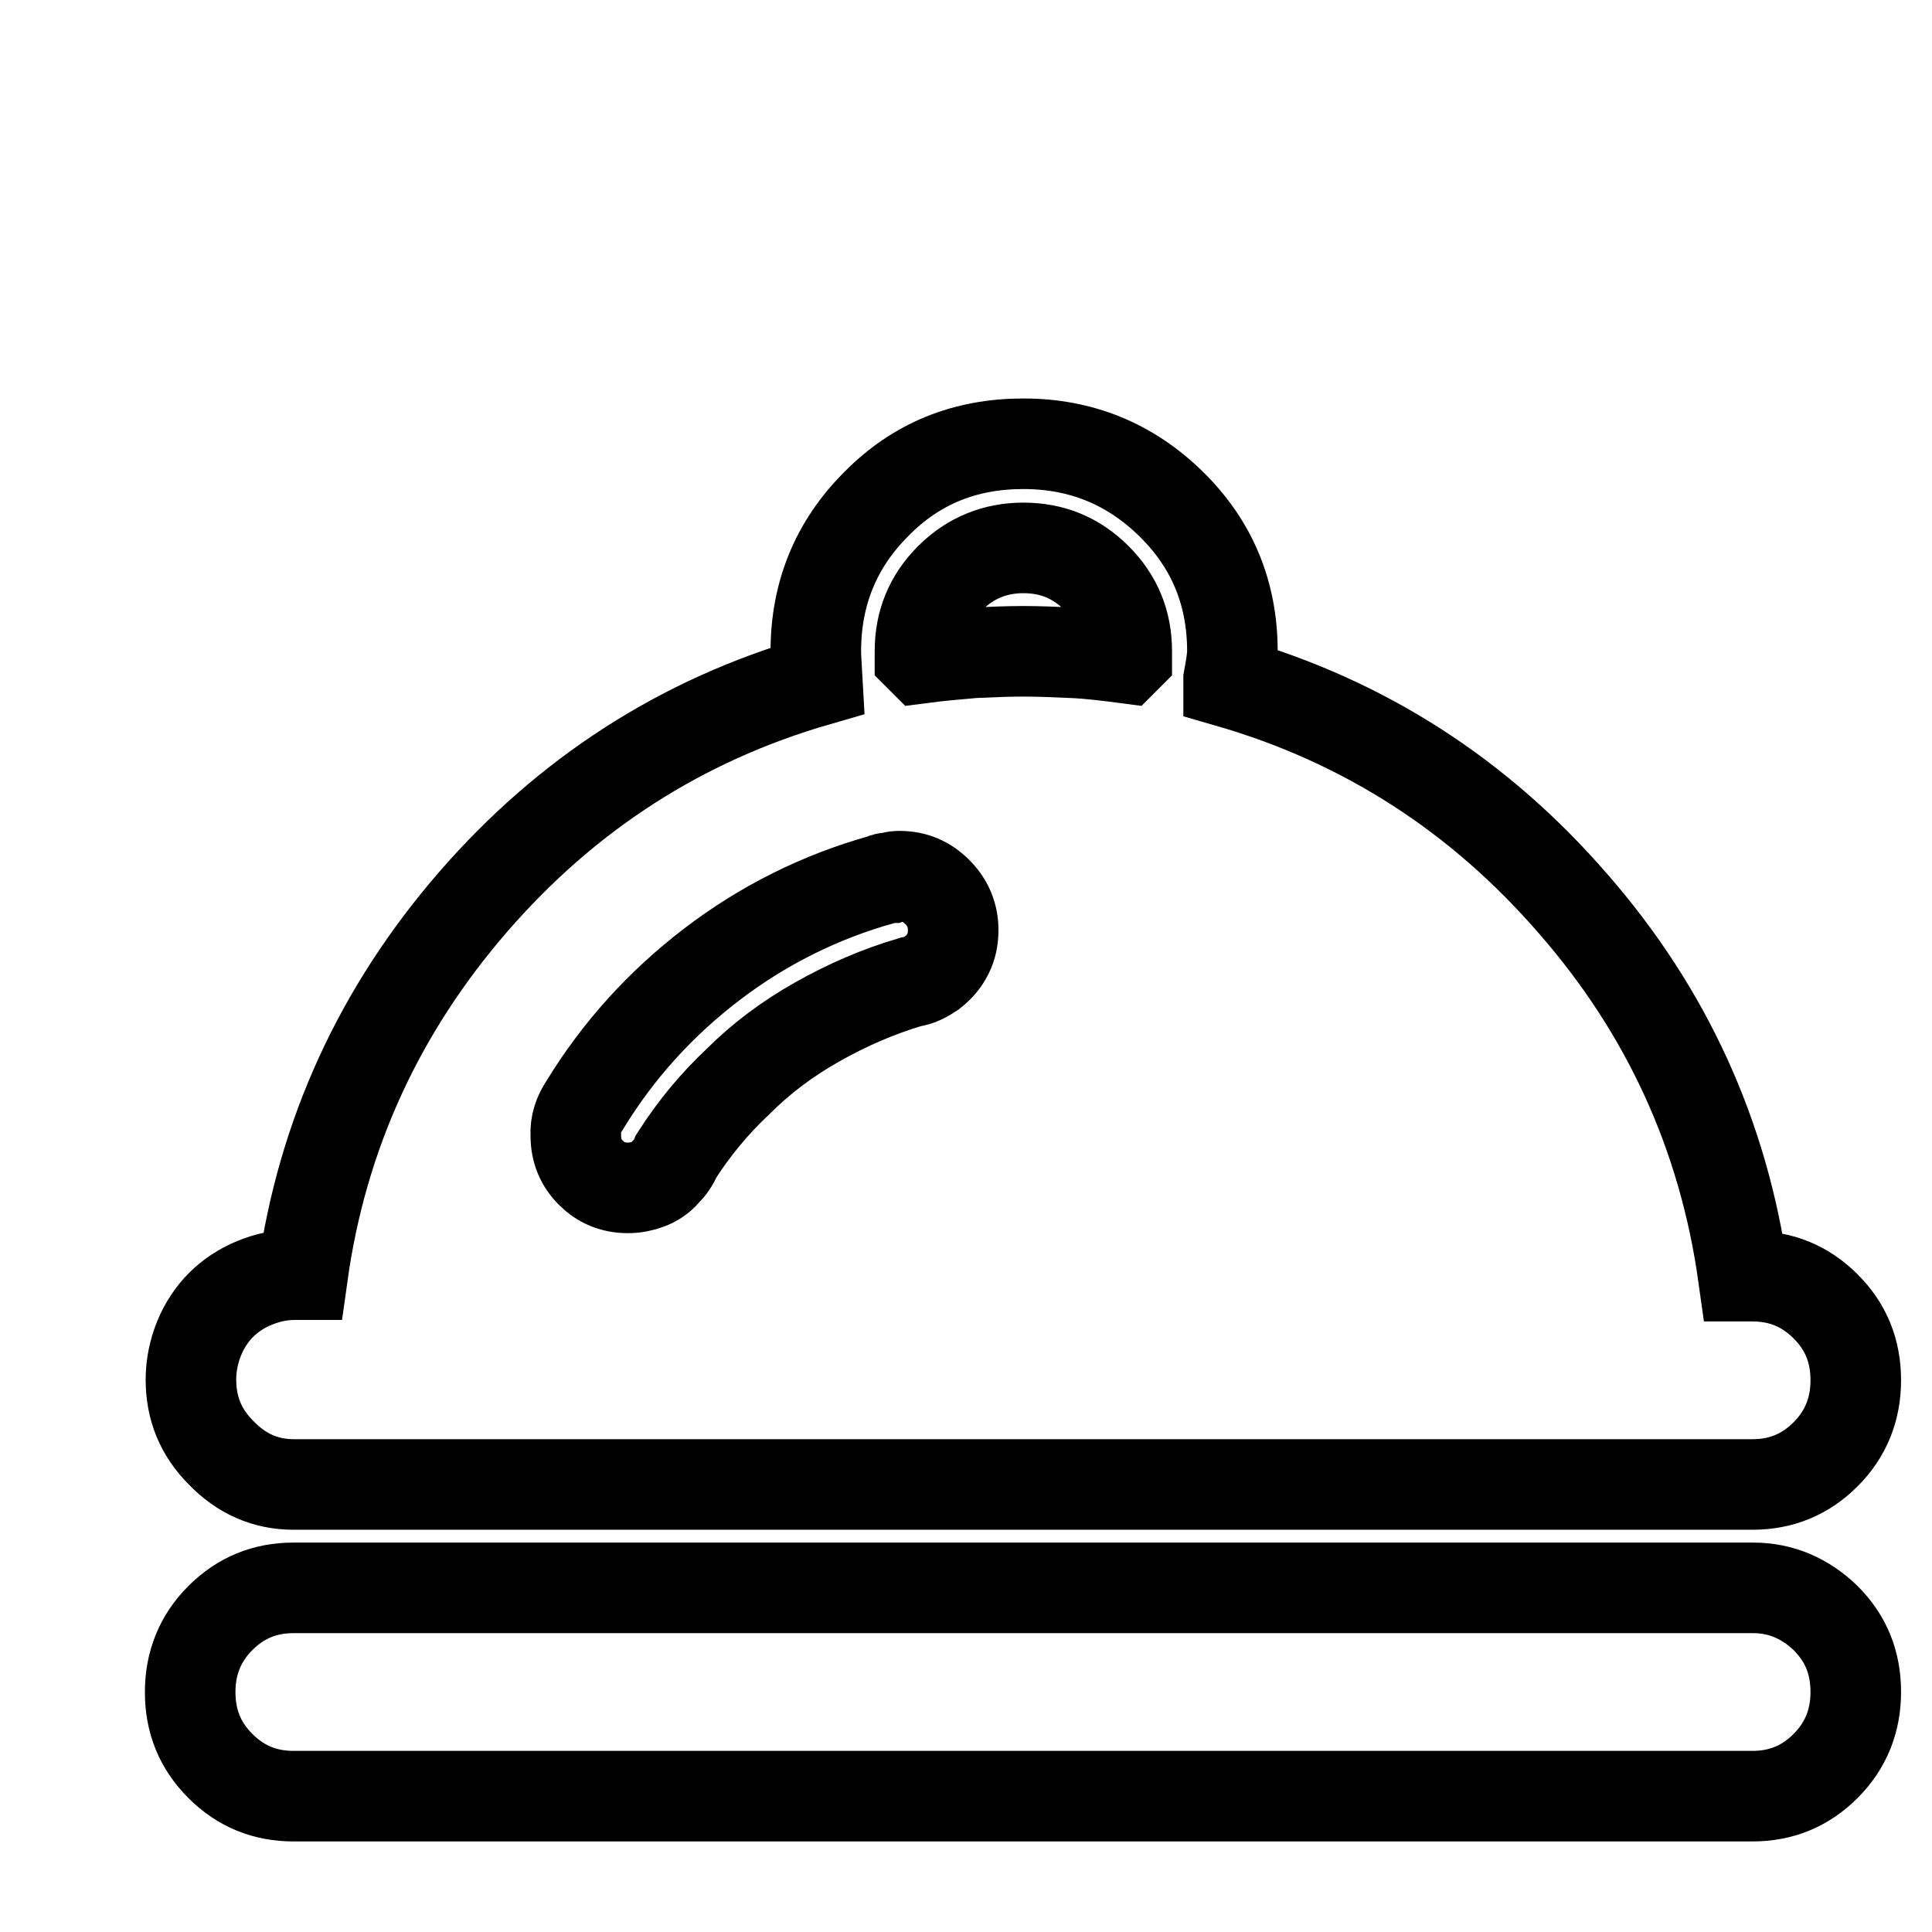 <?xml version="1.0" encoding="utf-8"?>
<!-- Svg Vector Icons : http://www.onlinewebfonts.com/icon -->
<!DOCTYPE svg PUBLIC "-//W3C//DTD SVG 1.1//EN" "http://www.w3.org/Graphics/SVG/1.1/DTD/svg11.dtd">
<svg version="1.1" xmlns="http://www.w3.org/2000/svg" xmlns:xlink="http://www.w3.org/1999/xlink" x="0px" y="0px" viewBox="0 0 256 256" enable-background="new 0 0 256 256" xml:space="preserve">
<g><g><path stroke-width="12" fill-opacity="0" stroke="#000000"  d="M10,17.9L10,17.9L10,17.9z"/><path stroke-width="12" fill-opacity="0" stroke="#000000"  d="M38.9,196.7h193.3c3.8,0,7-1.3,9.7-4s4-6,4-9.8c0-3.9-1.3-7.1-4-9.8s-5.9-4-9.7-4H231c-2.6-18.6-10.1-35.1-22.6-49.4c-12.4-14.3-27.6-24.1-45.6-29.3V90c0.3-1.6,0.5-2.9,0.5-3.7c0-7.7-2.7-14.2-8.1-19.5c-5.4-5.3-11.9-8-19.6-8c-7.7,0-14.2,2.6-19.5,8c-5.3,5.3-8,11.8-8,19.5c0,0.8,0.1,2.1,0.2,3.9c-18,5.2-33.2,15-45.6,29.3c-12.4,14.3-20,30.8-22.6,49.4H39c-1.8,0-3.6,0.4-5.3,1.1c-1.7,0.7-3.2,1.7-4.4,2.9c-1.2,1.2-2.2,2.7-2.9,4.4c-0.7,1.7-1.1,3.6-1.1,5.5c0,3.8,1.3,7,4,9.7C32,195.3,35.2,196.7,38.9,196.7L38.9,196.7z M135.6,72.6c3.8,0,7,1.3,9.7,4c2.7,2.7,4,5.9,4,9.7V87l-0.2,0.2c-2.3-0.3-4.6-0.6-6.9-0.7s-4.5-0.2-6.6-0.2s-4.3,0.1-6.6,0.2c-2.3,0.2-4.6,0.4-6.9,0.7l-0.2-0.2v-0.7c0-3.8,1.3-7,4-9.7C128.6,73.9,131.9,72.6,135.6,72.6L135.6,72.6z M77.5,146.4c4.4-7.2,10-13.4,16.8-18.6c6.8-5.2,14.4-9,22.7-11.3c0.3-0.2,0.7-0.2,1-0.2l0,0c0.5-0.2,0.9-0.2,1.2-0.2c2,0,3.6,0.7,5,2.1c1.4,1.4,2.1,3.1,2.1,5c0,1.2-0.2,2.2-0.7,3.2c-0.5,1-1.2,1.8-2.1,2.5c-0.9,0.6-1.8,1.1-2.8,1.2c-4.4,1.3-8.5,3.1-12.4,5.3c-3.9,2.2-7.4,4.8-10.5,7.9c-3.2,3-5.9,6.3-8.2,9.9c-0.3,0.8-0.8,1.5-1.5,2.2c-0.6,0.7-1.4,1.2-2.2,1.5c-0.8,0.3-1.7,0.5-2.7,0.5c-2,0-3.6-0.7-4.9-2c-1.3-1.3-2-2.9-2-4.9C76.2,148.9,76.7,147.6,77.5,146.4L77.5,146.4z M232.3,210.4H38.9c-3.8,0-7,1.3-9.7,4c-2.7,2.7-4,6-4,9.8c0,3.9,1.3,7.1,4,9.8c2.7,2.7,5.9,4,9.7,4h193.3c3.8,0,7-1.3,9.7-4s4-6,4-9.8c0-3.9-1.3-7.1-4-9.8C239.2,211.8,236,210.4,232.3,210.4z"/></g></g>
</svg>